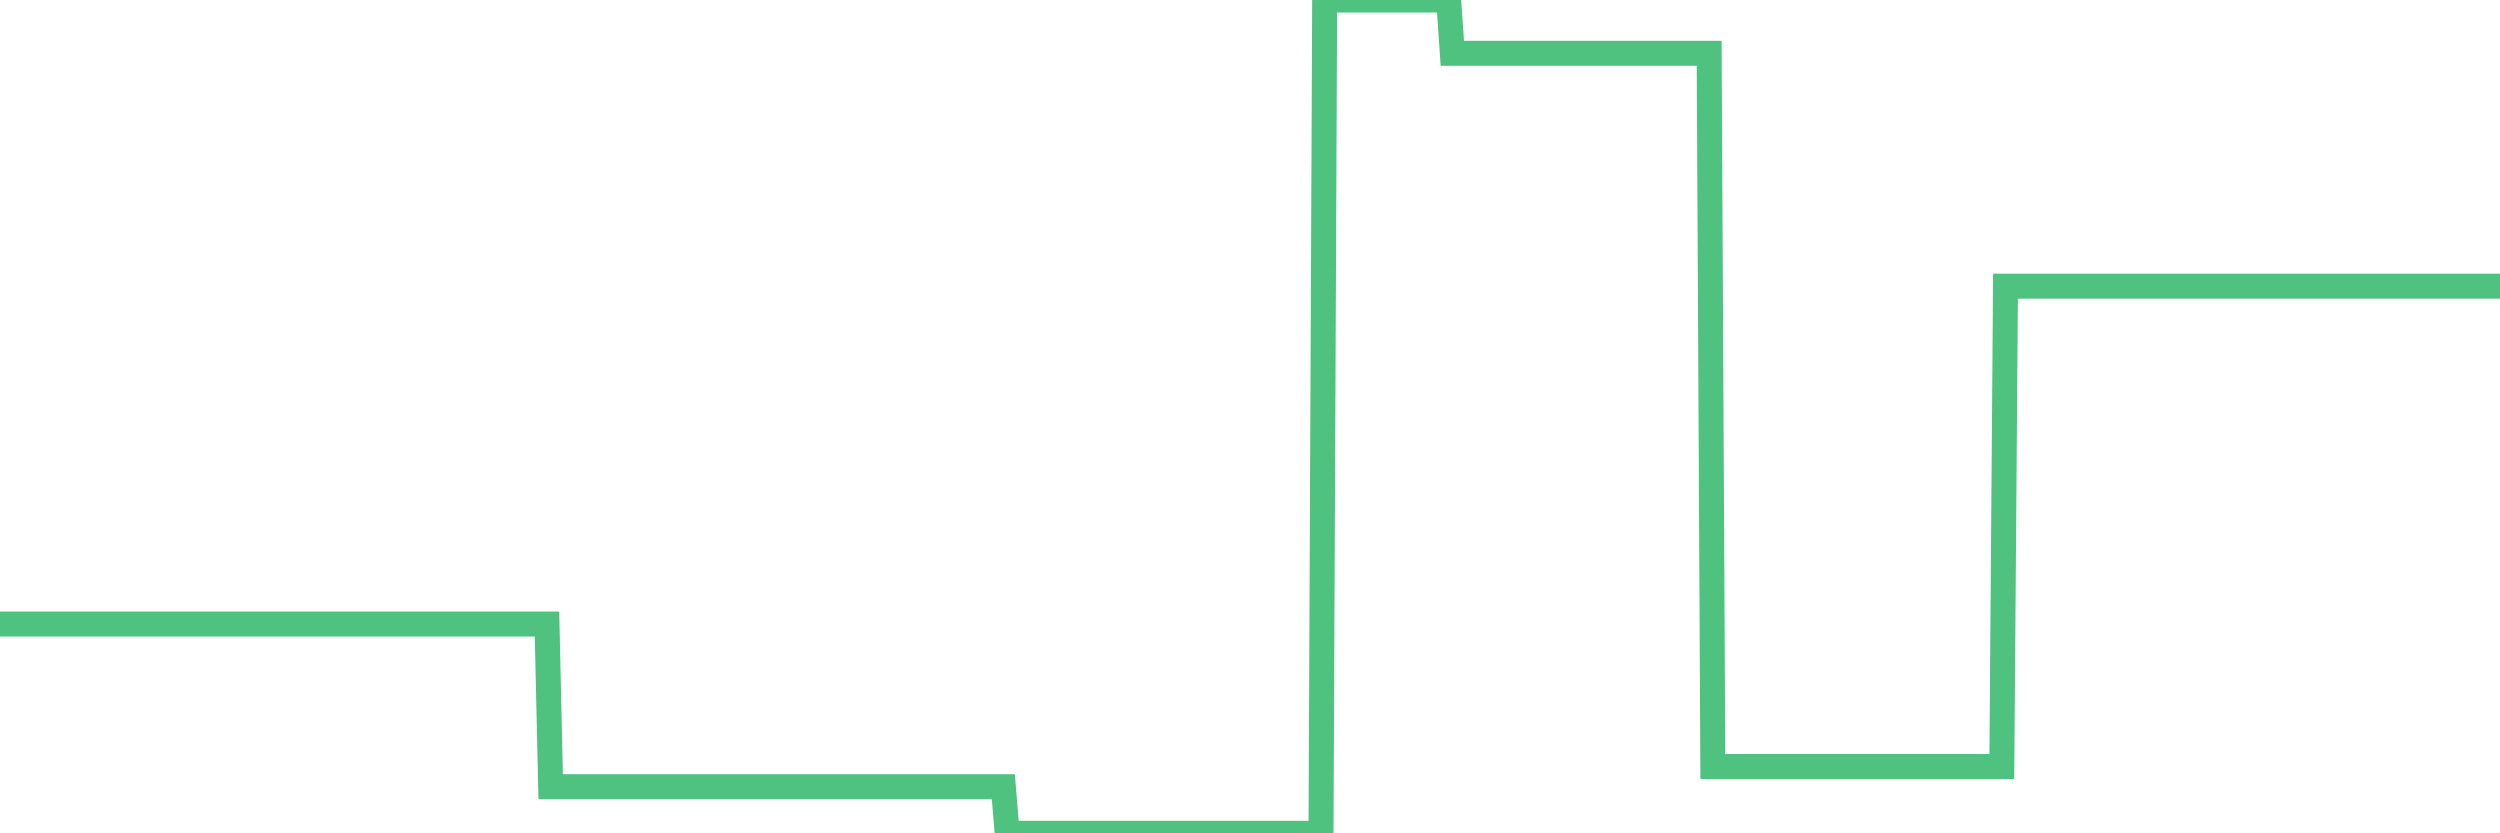 <?xml version="1.0"?><svg width="150px" height="50px" xmlns="http://www.w3.org/2000/svg" xmlns:xlink="http://www.w3.org/1999/xlink"> <polyline fill="none" stroke="#4fc280" stroke-width="1.5px" stroke-linecap="round" stroke-miterlimit="5" points="0.00,37.44 0.22,37.44 0.45,37.44 0.67,37.44 0.89,37.44 1.12,37.44 1.34,37.44 1.56,37.44 1.79,37.44 1.93,37.44 2.16,37.44 2.38,37.44 2.60,37.44 2.83,37.44 3.05,37.44 3.27,37.44 3.50,37.44 3.65,37.44 3.87,37.44 4.09,37.44 4.32,37.44 4.54,37.44 4.76,37.44 4.99,37.44 5.21,37.44 5.36,37.44 5.58,37.44 5.80,37.44 6.03,37.44 6.25,37.44 6.47,37.44 6.70,37.44 6.92,37.44 7.07,37.44 7.29,37.44 7.52,37.44 7.74,37.44 7.96,37.44 8.19,37.44 8.41,37.44 8.63,37.44 8.78,37.44 9.00,37.44 9.23,37.44 9.45,37.44 9.67,37.44 9.90,37.44 10.12,37.44 10.34,37.44 10.49,37.44 10.72,37.44 10.94,37.44 11.16,37.44 11.39,37.44 11.61,37.44 11.83,37.44 12.06,37.44 12.20,37.44 12.43,37.44 12.65,37.44 12.87,37.44 13.10,37.44 13.32,37.44 13.54,37.44 13.77,37.44 13.92,37.44 14.14,37.44 14.36,37.44 14.59,37.44 14.81,37.44 15.03,37.44 15.26,37.44 15.48,37.44 15.63,37.44 15.85,37.44 16.07,37.44 16.30,37.44 16.52,37.44 16.74,37.44 16.97,37.44 17.19,37.44 17.41,37.44 17.56,37.44 17.79,37.44 18.01,37.44 18.23,37.44 18.46,37.44 18.68,37.44 18.90,37.44 19.13,37.44 19.27,37.44 19.50,37.44 19.72,37.44 19.94,37.44 20.17,37.44 20.39,37.44 20.61,37.44 20.84,37.44 20.99,37.44 21.21,37.44 21.43,37.44 21.66,37.44 21.88,37.44 22.10,37.44 22.33,37.44 22.55,37.44 22.70,37.44 22.92,37.44 23.14,37.44 23.37,37.44 23.59,37.44 23.81,37.44 24.04,37.44 24.26,37.44 24.41,37.44 24.63,37.44 24.86,37.44 25.08,37.44 25.30,37.44 25.53,37.44 25.75,37.44 25.97,37.44 26.12,37.44 26.34,37.44 26.57,37.44 26.79,37.44 27.01,37.44 27.24,37.44 27.46,37.44 27.68,37.44 27.83,37.44 28.06,37.44 28.28,37.44 28.50,37.44 28.73,37.44 28.95,37.44 29.17,37.44 29.40,37.44 29.54,37.44 29.77,37.44 29.99,37.44 30.21,37.44 30.44,37.44 30.66,37.44 30.88,37.44 31.11,37.44 31.26,37.44 31.48,37.44 31.70,37.44 31.93,37.44 32.15,37.44 32.37,37.44 32.60,37.44 32.82,37.44 33.04,47.20 33.19,47.20 33.41,47.20 33.64,47.20 33.86,47.20 34.08,47.20 34.31,47.20 34.53,47.20 34.75,47.20 34.90,47.20 35.13,47.20 35.35,47.20 35.57,47.20 35.80,47.20 36.02,47.20 36.24,47.20 36.47,47.20 36.61,47.20 36.84,47.20 37.06,47.20 37.28,47.20 37.51,47.20 37.73,47.20 37.95,47.20 38.18,47.20 38.33,47.20 38.55,47.20 38.77,47.20 39.00,47.20 39.22,47.20 39.44,47.20 39.67,47.20 39.89,47.20 40.04,47.20 40.26,47.20 40.48,47.20 40.71,47.20 40.93,47.20 41.15,47.20 41.38,47.20 41.60,47.20 41.75,47.20 41.97,47.20 42.20,47.20 42.42,47.20 42.64,47.20 42.87,47.20 43.09,47.20 43.31,47.20 43.46,47.20 43.68,47.20 43.91,47.20 44.13,47.20 44.35,47.20 44.58,47.20 44.80,47.20 45.02,47.20 45.17,47.20 45.40,47.20 45.62,47.20 45.84,47.20 46.07,47.20 46.29,47.20 46.51,47.20 46.73,47.20 46.88,47.20 47.11,47.20 47.33,47.20 47.55,47.20 47.78,47.20 48.00,47.20 48.22,47.20 48.45,47.20 48.67,47.20 48.82,47.20 49.04,47.20 49.26,47.20 49.49,47.20 49.71,47.20 49.93,47.20 50.16,47.20 50.38,47.20 50.53,47.20 50.75,47.20 50.98,47.20 51.20,47.20 51.42,47.20 51.65,47.20 51.87,47.20 52.09,47.20 52.24,47.20 52.46,47.20 52.69,47.20 52.91,47.20 53.13,47.20 53.36,47.20 53.58,47.20 53.80,47.20 53.95,47.20 54.18,47.20 54.40,47.20 54.62,47.20 54.85,47.20 55.07,47.20 55.29,47.20 55.52,47.20 55.66,47.20 55.89,47.20 56.11,47.20 56.33,47.20 56.56,47.20 56.78,47.20 57.00,47.20 57.23,47.20 57.38,47.20 57.60,47.20 57.82,47.20 58.05,47.20 58.27,47.20 58.49,47.20 58.72,47.20 58.94,47.20 59.09,47.20 59.31,47.20 59.53,47.20 59.76,47.20 59.98,47.20 60.20,47.20 60.43,50.00 60.65,50.00 60.80,50.00 61.02,50.00 61.25,50.00 61.47,50.00 61.69,50.00 61.92,50.00 62.14,50.00 62.36,50.00 62.51,50.00 62.73,50.00 62.96,50.00 63.18,50.00 63.40,50.00 63.63,50.00 63.85,50.00 64.07,50.00 64.22,50.00 64.45,50.00 64.67,50.00 64.89,50.00 65.12,50.00 65.34,50.00 65.56,50.00 65.79,50.00 66.01,50.00 66.16,50.00 66.38,50.00 66.60,50.00 66.83,50.00 67.05,50.00 67.27,50.00 67.50,50.00 67.72,50.00 67.87,50.00 68.09,50.00 68.32,50.00 68.54,50.00 68.76,50.00 68.99,50.00 69.21,50.00 69.43,50.00 69.58,50.00 69.80,50.00 70.03,50.00 70.25,50.00 70.47,50.00 70.70,50.00 70.92,50.00 71.14,50.00 71.29,50.00 71.52,50.00 71.74,50.00 71.96,50.00 72.19,50.00 72.41,50.00 72.63,50.00 72.86,50.00 73.00,50.00 73.23,50.00 73.45,50.00 73.67,50.00 73.90,50.00 74.12,50.00 74.34,50.00 74.57,50.00 74.72,50.00 74.94,50.00 75.16,50.00 75.39,50.00 75.61,50.00 75.83,50.00 76.06,50.00 76.28,50.00 76.43,50.00 76.65,50.00 76.87,50.00 77.10,50.00 77.32,50.00 77.54,50.00 77.77,50.00 77.99,50.00 78.14,50.00 78.36,50.00 78.59,50.00 78.81,50.00 79.03,50.00 79.26,50.00 79.48,0.00 79.70,0.00 79.85,0.00 80.07,0.00 80.30,0.00 80.52,0.00 80.74,0.00 80.97,0.00 81.19,0.00 81.41,0.00 81.64,0.00 81.79,0.00 82.01,0.00 82.23,0.00 82.46,0.00 82.68,0.00 82.90,0.00 83.13,0.00 83.35,0.00 83.50,0.00 83.72,0.00 83.94,0.00 84.17,0.00 84.39,0.00 84.61,0.00 84.84,0.00 85.06,0.00 85.21,0.00 85.43,0.00 85.66,0.00 85.88,0.00 86.10,0.00 86.33,0.00 86.55,0.00 86.77,0.00 86.92,0.00 87.14,3.20 87.37,3.20 87.59,3.20 87.81,3.20 88.04,3.20 88.26,3.20 88.48,3.20 88.63,3.20 88.86,3.20 89.08,3.20 89.30,3.20 89.53,3.20 89.75,3.20 89.97,3.20 90.20,3.20 90.34,3.20 90.57,3.20 90.79,3.20 91.01,3.20 91.24,3.20 91.46,3.20 91.68,3.20 91.91,3.20 92.06,3.20 92.28,3.20 92.50,3.20 92.73,3.20 92.95,3.20 93.17,3.20 93.40,3.20 93.62,3.20 93.77,3.20 93.99,3.20 94.21,3.20 94.44,3.20 94.66,3.20 94.88,3.20 95.11,3.20 95.33,3.20 95.48,3.20 95.70,3.20 95.93,3.20 96.15,3.20 96.37,3.20 96.60,3.20 96.82,3.20 97.04,3.20 97.26,3.20 97.41,3.20 97.64,3.20 97.86,3.20 98.08,3.20 98.31,3.20 98.53,3.20 98.75,3.20 98.98,3.20 99.13,3.20 99.35,3.20 99.57,3.20 99.80,3.20 100.02,3.20 100.24,3.20 100.46,3.20 100.69,3.20 100.84,3.20 101.06,3.20 101.28,3.20 101.51,3.20 101.73,3.20 101.95,3.20 102.18,3.20 102.40,3.20 102.55,3.20 102.77,45.99 103.00,45.99 103.22,45.99 103.44,45.99 103.66,45.99 103.89,45.99 104.11,45.99 104.26,45.99 104.48,45.99 104.71,45.99 104.93,45.99 105.15,45.99 105.38,45.99 105.60,45.99 105.82,45.99 105.97,45.99 106.20,45.99 106.42,45.99 106.64,45.99 106.86,45.99 107.09,45.99 107.31,45.99 107.53,45.99 107.68,45.99 107.91,45.99 108.13,45.99 108.35,45.99 108.58,45.99 108.80,45.99 109.02,45.99 109.25,45.99 109.40,45.99 109.62,45.99 109.84,45.99 110.06,45.99 110.29,45.99 110.51,45.99 110.73,45.99 110.96,45.99 111.11,45.99 111.33,45.99 111.55,45.99 111.78,45.99 112.00,45.99 112.22,45.99 112.45,45.99 112.67,45.99 112.89,45.99 113.04,45.99 113.26,45.99 113.49,45.99 113.71,45.99 113.93,45.99 114.16,45.99 114.38,45.99 114.60,45.99 114.75,45.99 114.98,45.99 115.20,45.99 115.42,45.99 115.65,45.99 115.87,45.99 116.09,45.99 116.32,45.99 116.46,45.99 116.69,45.99 116.91,45.99 117.13,45.99 117.36,45.99 117.58,45.99 117.80,45.99 118.03,45.99 118.18,45.99 118.40,45.99 118.62,45.99 118.85,45.99 119.07,45.99 119.29,45.99 119.52,45.99 119.74,45.99 119.89,45.99 120.11,45.99 120.33,17.17 120.56,17.17 120.78,17.17 121.00,17.17 121.23,17.17 121.45,17.17 121.60,17.17 121.82,17.17 122.05,17.17 122.27,17.17 122.49,17.17 122.72,17.17 122.94,17.17 123.16,17.17 123.31,17.17 123.53,17.17 123.76,17.17 123.98,17.17 124.20,17.17 124.43,17.17 124.65,17.17 124.87,17.17 125.02,17.17 125.25,17.17 125.47,17.17 125.69,17.17 125.92,17.17 126.14,17.17 126.36,17.17 126.59,17.17 126.73,17.17 126.96,17.17 127.18,17.17 127.40,17.17 127.63,17.17 127.85,17.17 128.07,17.17 128.30,17.17 128.45,17.17 128.67,17.17 128.89,17.17 129.12,17.17 129.34,17.17 129.56,17.17 129.79,17.17 130.01,17.17 130.23,17.17 130.38,17.17 130.60,17.17 130.83,17.17 131.05,17.17 131.27,17.17 131.50,17.17 131.72,17.17 131.94,17.17 132.09,17.17 132.32,17.17 132.54,17.17 132.76,17.17 132.99,17.17 133.21,17.17 133.43,17.17 133.66,17.17 133.80,17.17 134.03,17.17 134.25,17.17 134.47,17.17 134.70,17.17 134.92,17.17 135.14,17.17 135.37,17.17 135.52,17.17 135.74,17.17 135.96,17.17 136.19,17.17 136.41,17.17 136.63,17.17 136.86,17.17 137.08,17.17 137.23,17.17 137.45,17.17 137.67,17.17 137.90,17.17 138.12,17.17 138.34,17.17 138.57,17.17 138.79,17.17 138.94,17.17 139.16,17.17 139.39,17.17 139.61,17.17 139.83,17.17 140.06,17.17 140.28,17.17 140.50,17.17 140.65,17.17 140.87,17.17 141.10,17.17 141.32,17.17 141.54,17.17 141.77,17.17 141.99,17.17 142.21,17.17 142.36,17.17 142.59,17.17 142.81,17.17 143.03,17.17 143.26,17.17 143.48,17.17 143.70,17.17 143.93,17.17 144.07,17.17 144.30,17.17 144.52,17.17 144.74,17.17 144.97,17.17 145.19,17.17 145.41,17.17 145.64,17.17 145.86,17.17 146.01,17.17 146.23,17.17 146.46,17.17 146.68,17.17 146.90,17.17 147.13,17.17 147.35,17.17 147.57,17.17 147.72,17.17 147.94,17.17 148.17,17.17 148.39,17.17 148.61,17.17 148.84,17.17 149.06,17.17 149.28,17.17 149.43,17.17 149.66,17.17 149.88,17.17 150.00,17.17 "/></svg>
